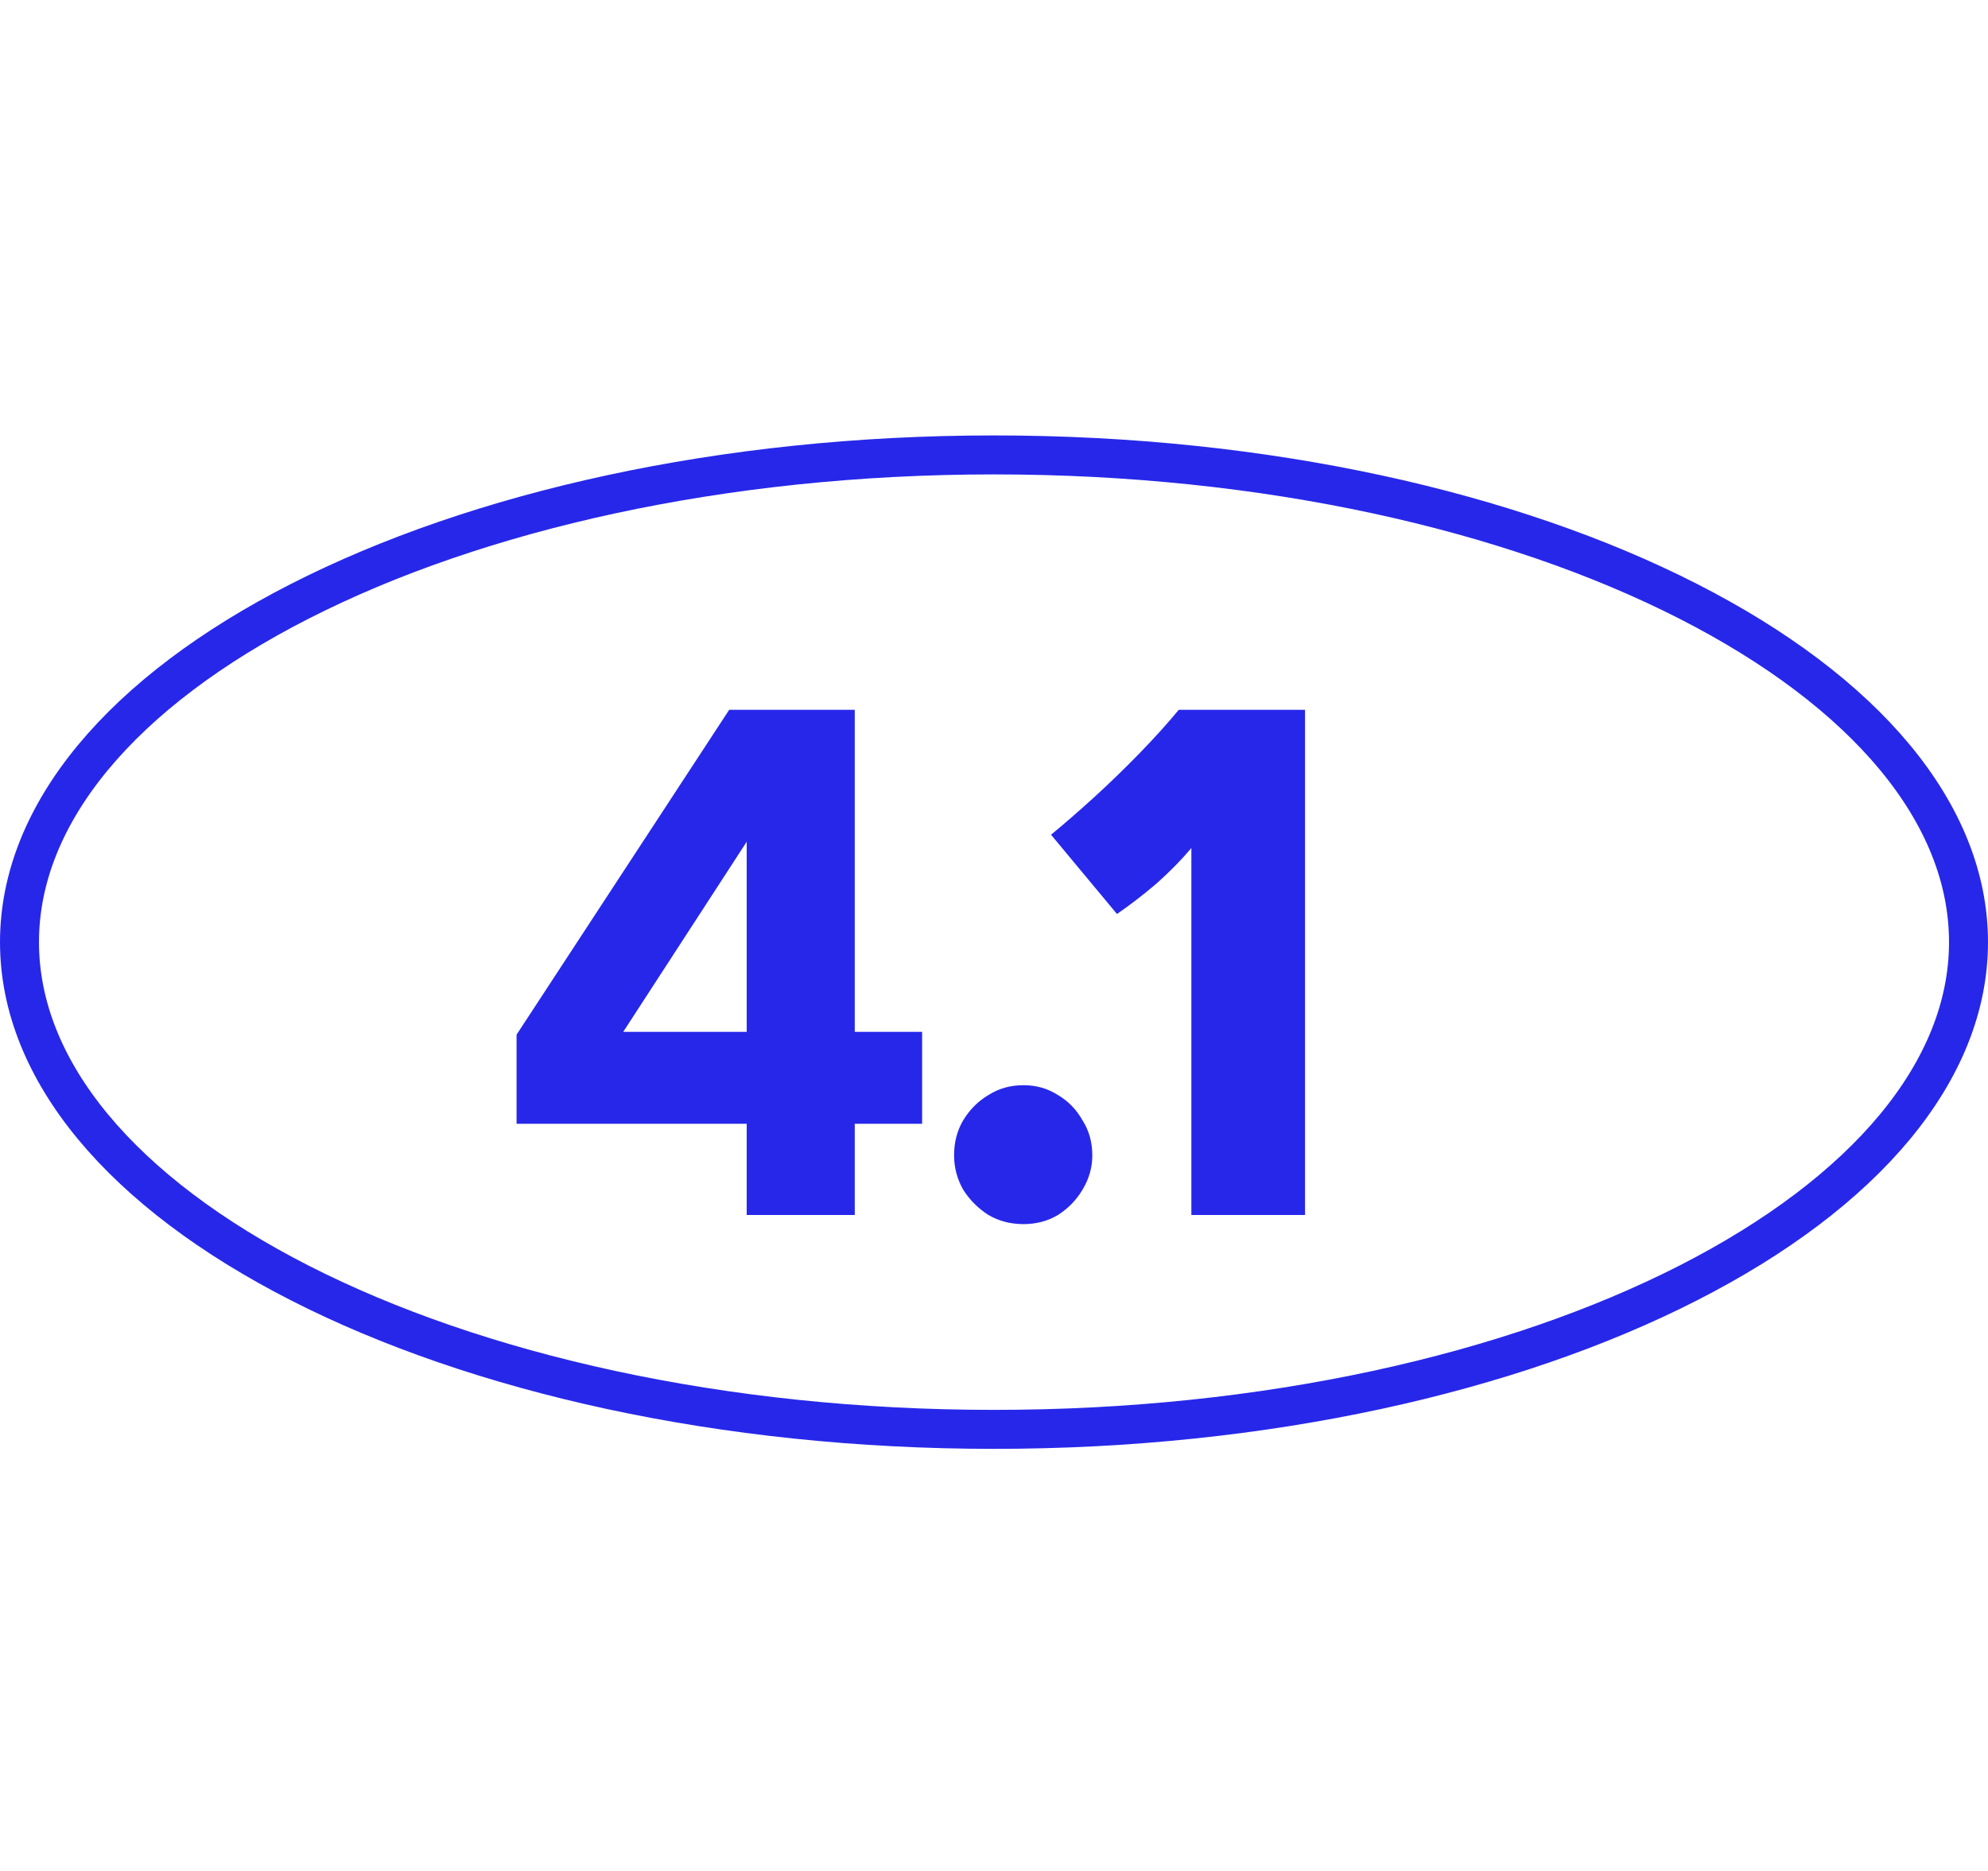 <svg xmlns="http://www.w3.org/2000/svg" width="51" height="48" viewBox="0 0 51 48" fill="none"><path d="M13.252 28.831V26.545L18.706 18.211H21.928V26.473H23.656V28.831H21.928V31.171H19.156V28.831H13.252ZM15.988 26.473H19.156V21.595L15.988 26.473ZM26.258 31.405C25.922 31.405 25.622 31.327 25.358 31.171C25.094 31.003 24.878 30.787 24.71 30.523C24.554 30.247 24.476 29.953 24.476 29.641C24.476 29.305 24.554 29.005 24.71 28.741C24.878 28.465 25.094 28.249 25.358 28.093C25.622 27.925 25.922 27.841 26.258 27.841C26.582 27.841 26.876 27.925 27.14 28.093C27.404 28.249 27.614 28.465 27.77 28.741C27.938 29.005 28.022 29.305 28.022 29.641C28.022 29.953 27.938 30.247 27.77 30.523C27.614 30.787 27.404 31.003 27.14 31.171C26.876 31.327 26.582 31.405 26.258 31.405ZM28.655 23.449L26.963 21.415C27.299 21.139 27.665 20.821 28.061 20.461C28.469 20.089 28.865 19.705 29.249 19.309C29.633 18.913 29.963 18.547 30.239 18.211H33.479V31.171H30.563V21.757C30.311 22.057 30.017 22.357 29.681 22.657C29.345 22.945 29.003 23.209 28.655 23.449Z" fill="#2727EA"></path><path d="M50.5 24.171C50.5 27.474 47.862 30.594 43.304 32.918C38.773 35.228 32.48 36.671 25.5 36.671C18.52 36.671 12.227 35.228 7.696 32.918C3.138 30.594 0.5 27.474 0.5 24.171C0.5 20.867 3.138 17.748 7.696 15.424C12.227 13.114 18.52 11.671 25.5 11.671C32.48 11.671 38.773 13.114 43.304 15.424C47.862 17.748 50.5 20.867 50.5 24.171Z" stroke="#2727EA"></path></svg>